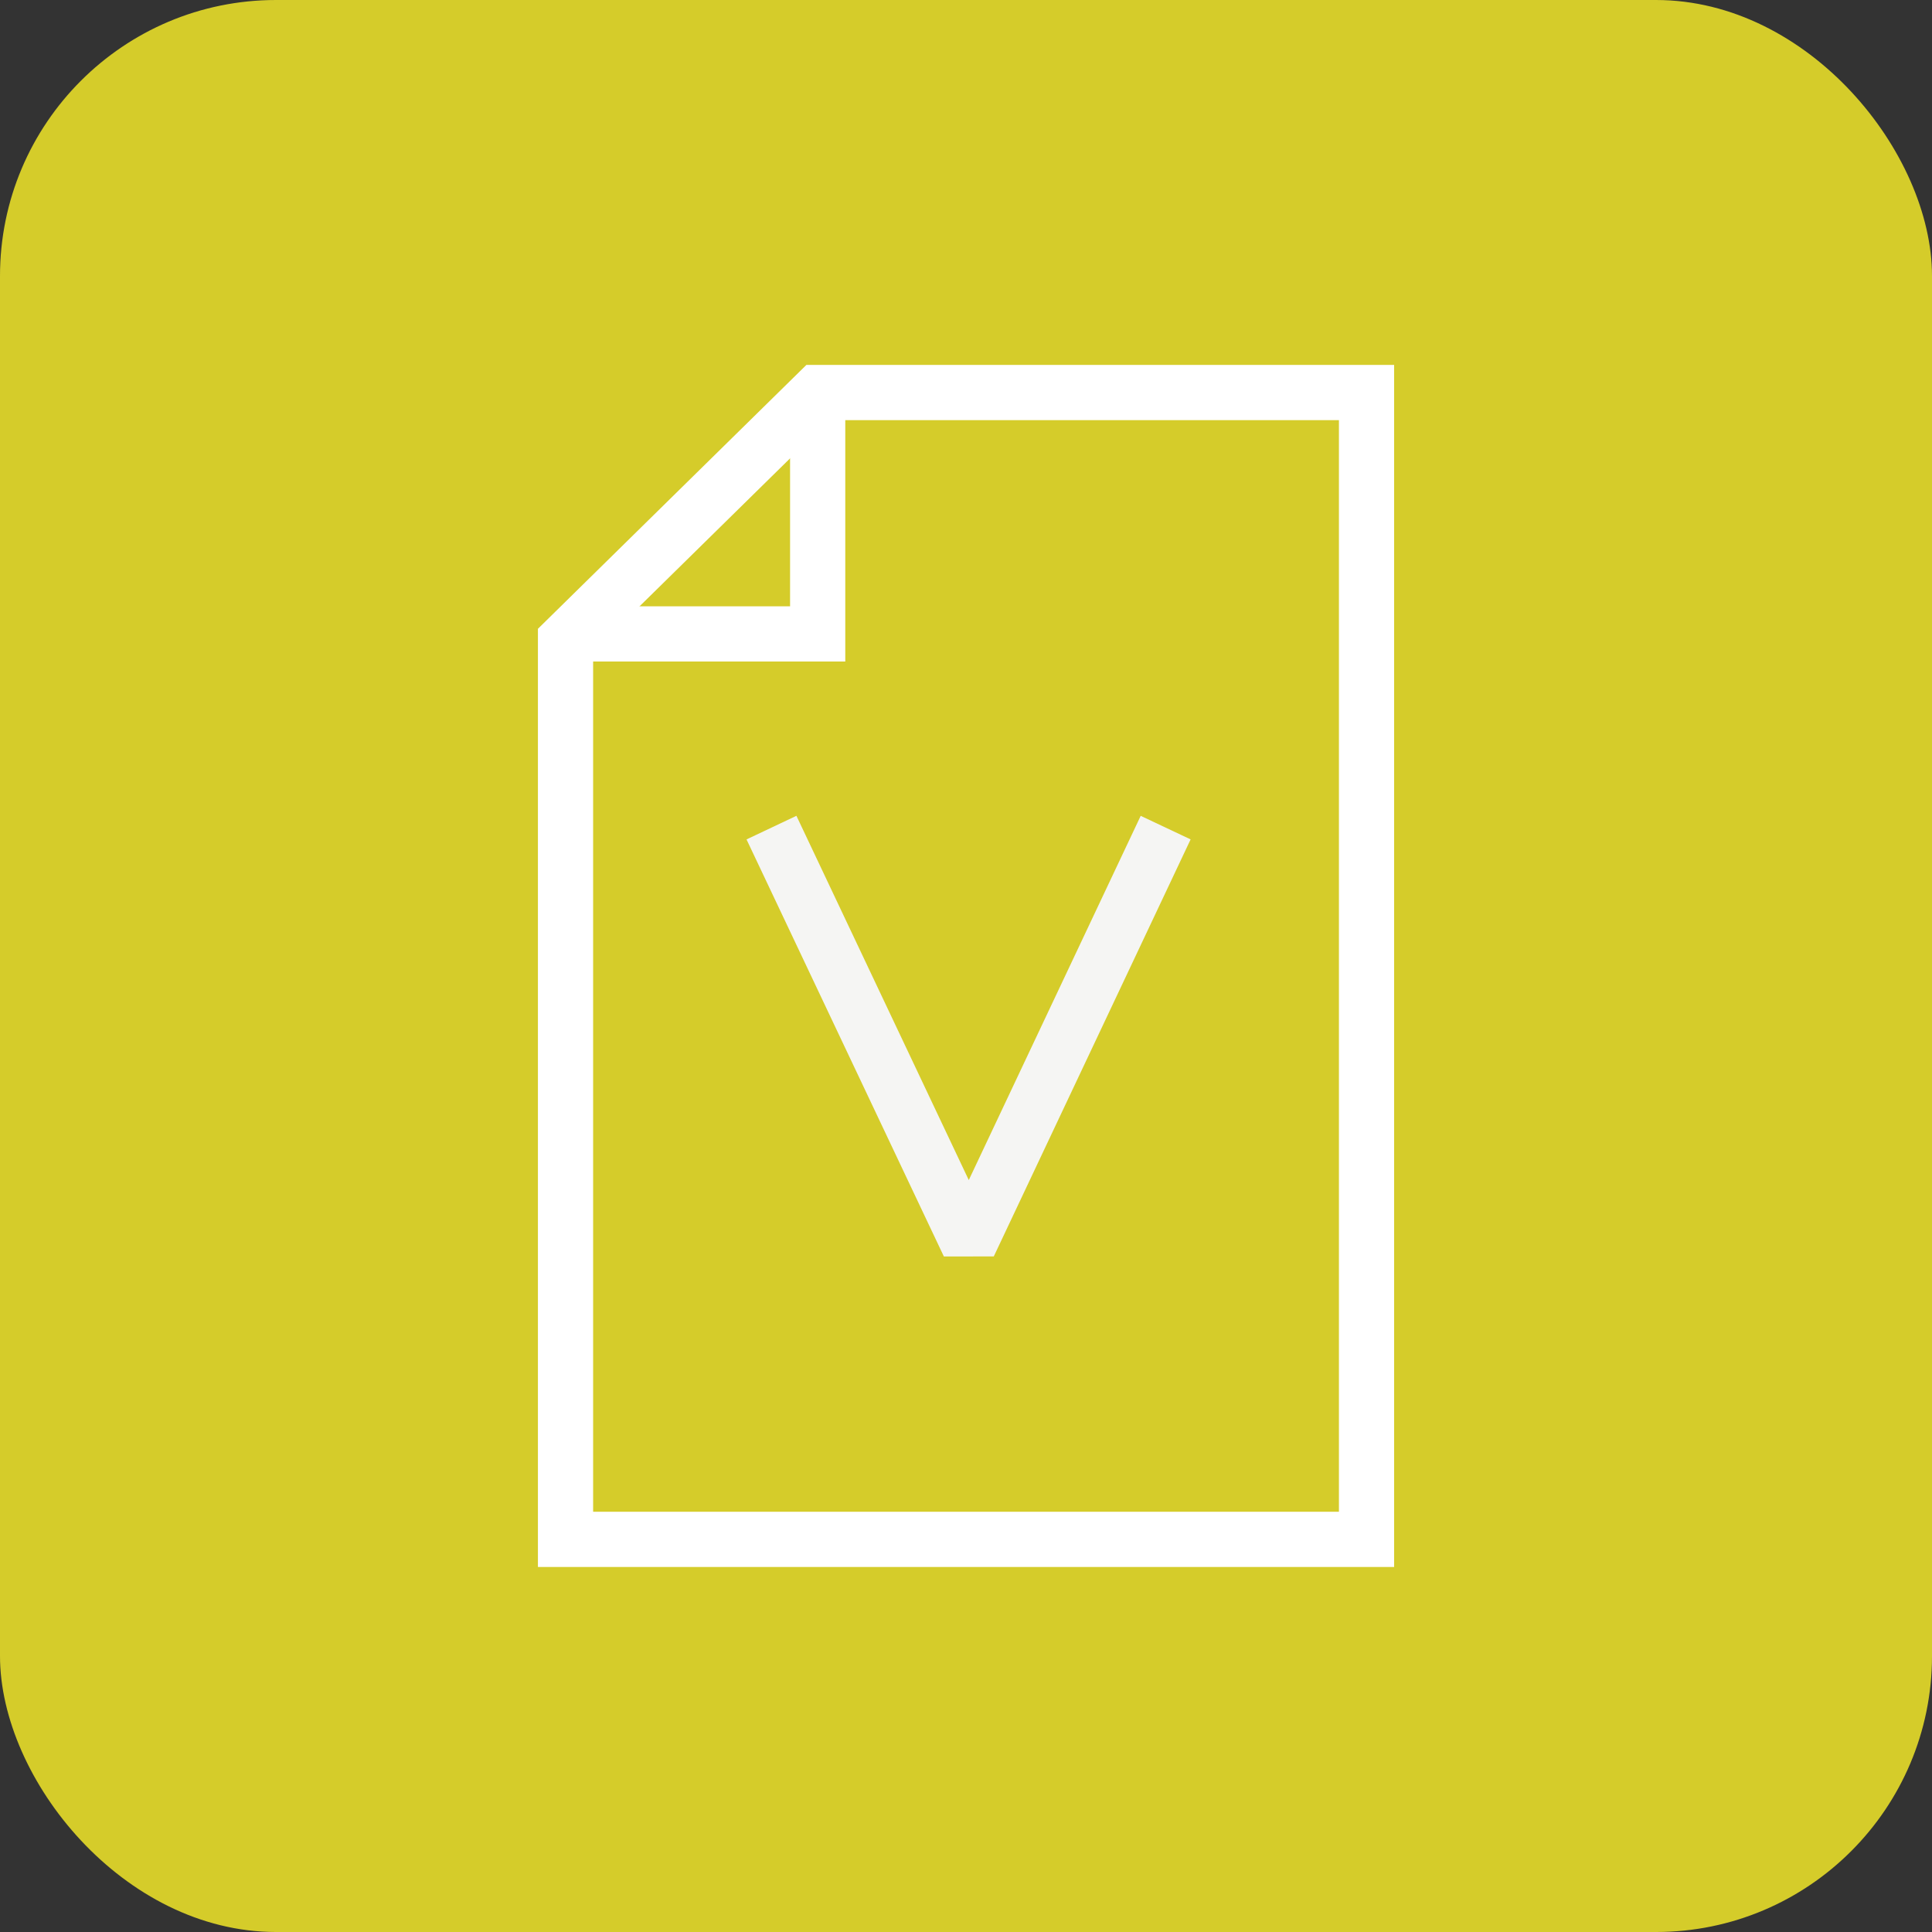 <?xml version="1.0" encoding="UTF-8"?> <svg xmlns="http://www.w3.org/2000/svg" width="35" height="35" viewBox="0 0 35 35"><rect x="0" y="0" width="35" height="35" fill="#333333" stroke="none"/><g id="Group_31861" data-name="Group 31861" transform="translate(724 -15234)"><g id="Group_31860" data-name="Group 31860" transform="translate(0 119)"><g id="Group_31846" data-name="Group 31846" transform="translate(-399 -126)"><g id="Group_31835" data-name="Group 31835" transform="translate(-442 9787)"><rect id="Rectangle_102" data-name="Rectangle 102" width="35" height="35" rx="5" transform="translate(117 5454)" fill="#d5cc2a"></rect></g></g><g id="Group_31847" data-name="Group 31847" transform="translate(3.522 -1.825)"><path id="Path_55744" data-name="Path 55744" d="M24.869,100.31H10.358V84.024l4.568-4.49h9.943Z" transform="translate(-727.635 15044.402)" fill="none" stroke="#fff" stroke-miterlimit="10" stroke-width="1"></path><path id="Path_55745" data-name="Path 55745" d="M14.926,79.535v4.372H10.357" transform="translate(-727.635 15044.402)" fill="none" stroke="#fff" stroke-miterlimit="10" stroke-width="1"></path><path id="Path_55764" data-name="Path 55764" d="M-712.709,15133.59l3.575,7.555,3.566-7.555" transform="translate(-0.837 -1.772)" fill="none" stroke="#f5f5f3" stroke-linejoin="bevel" stroke-width="1"></path></g></g></g></svg> 